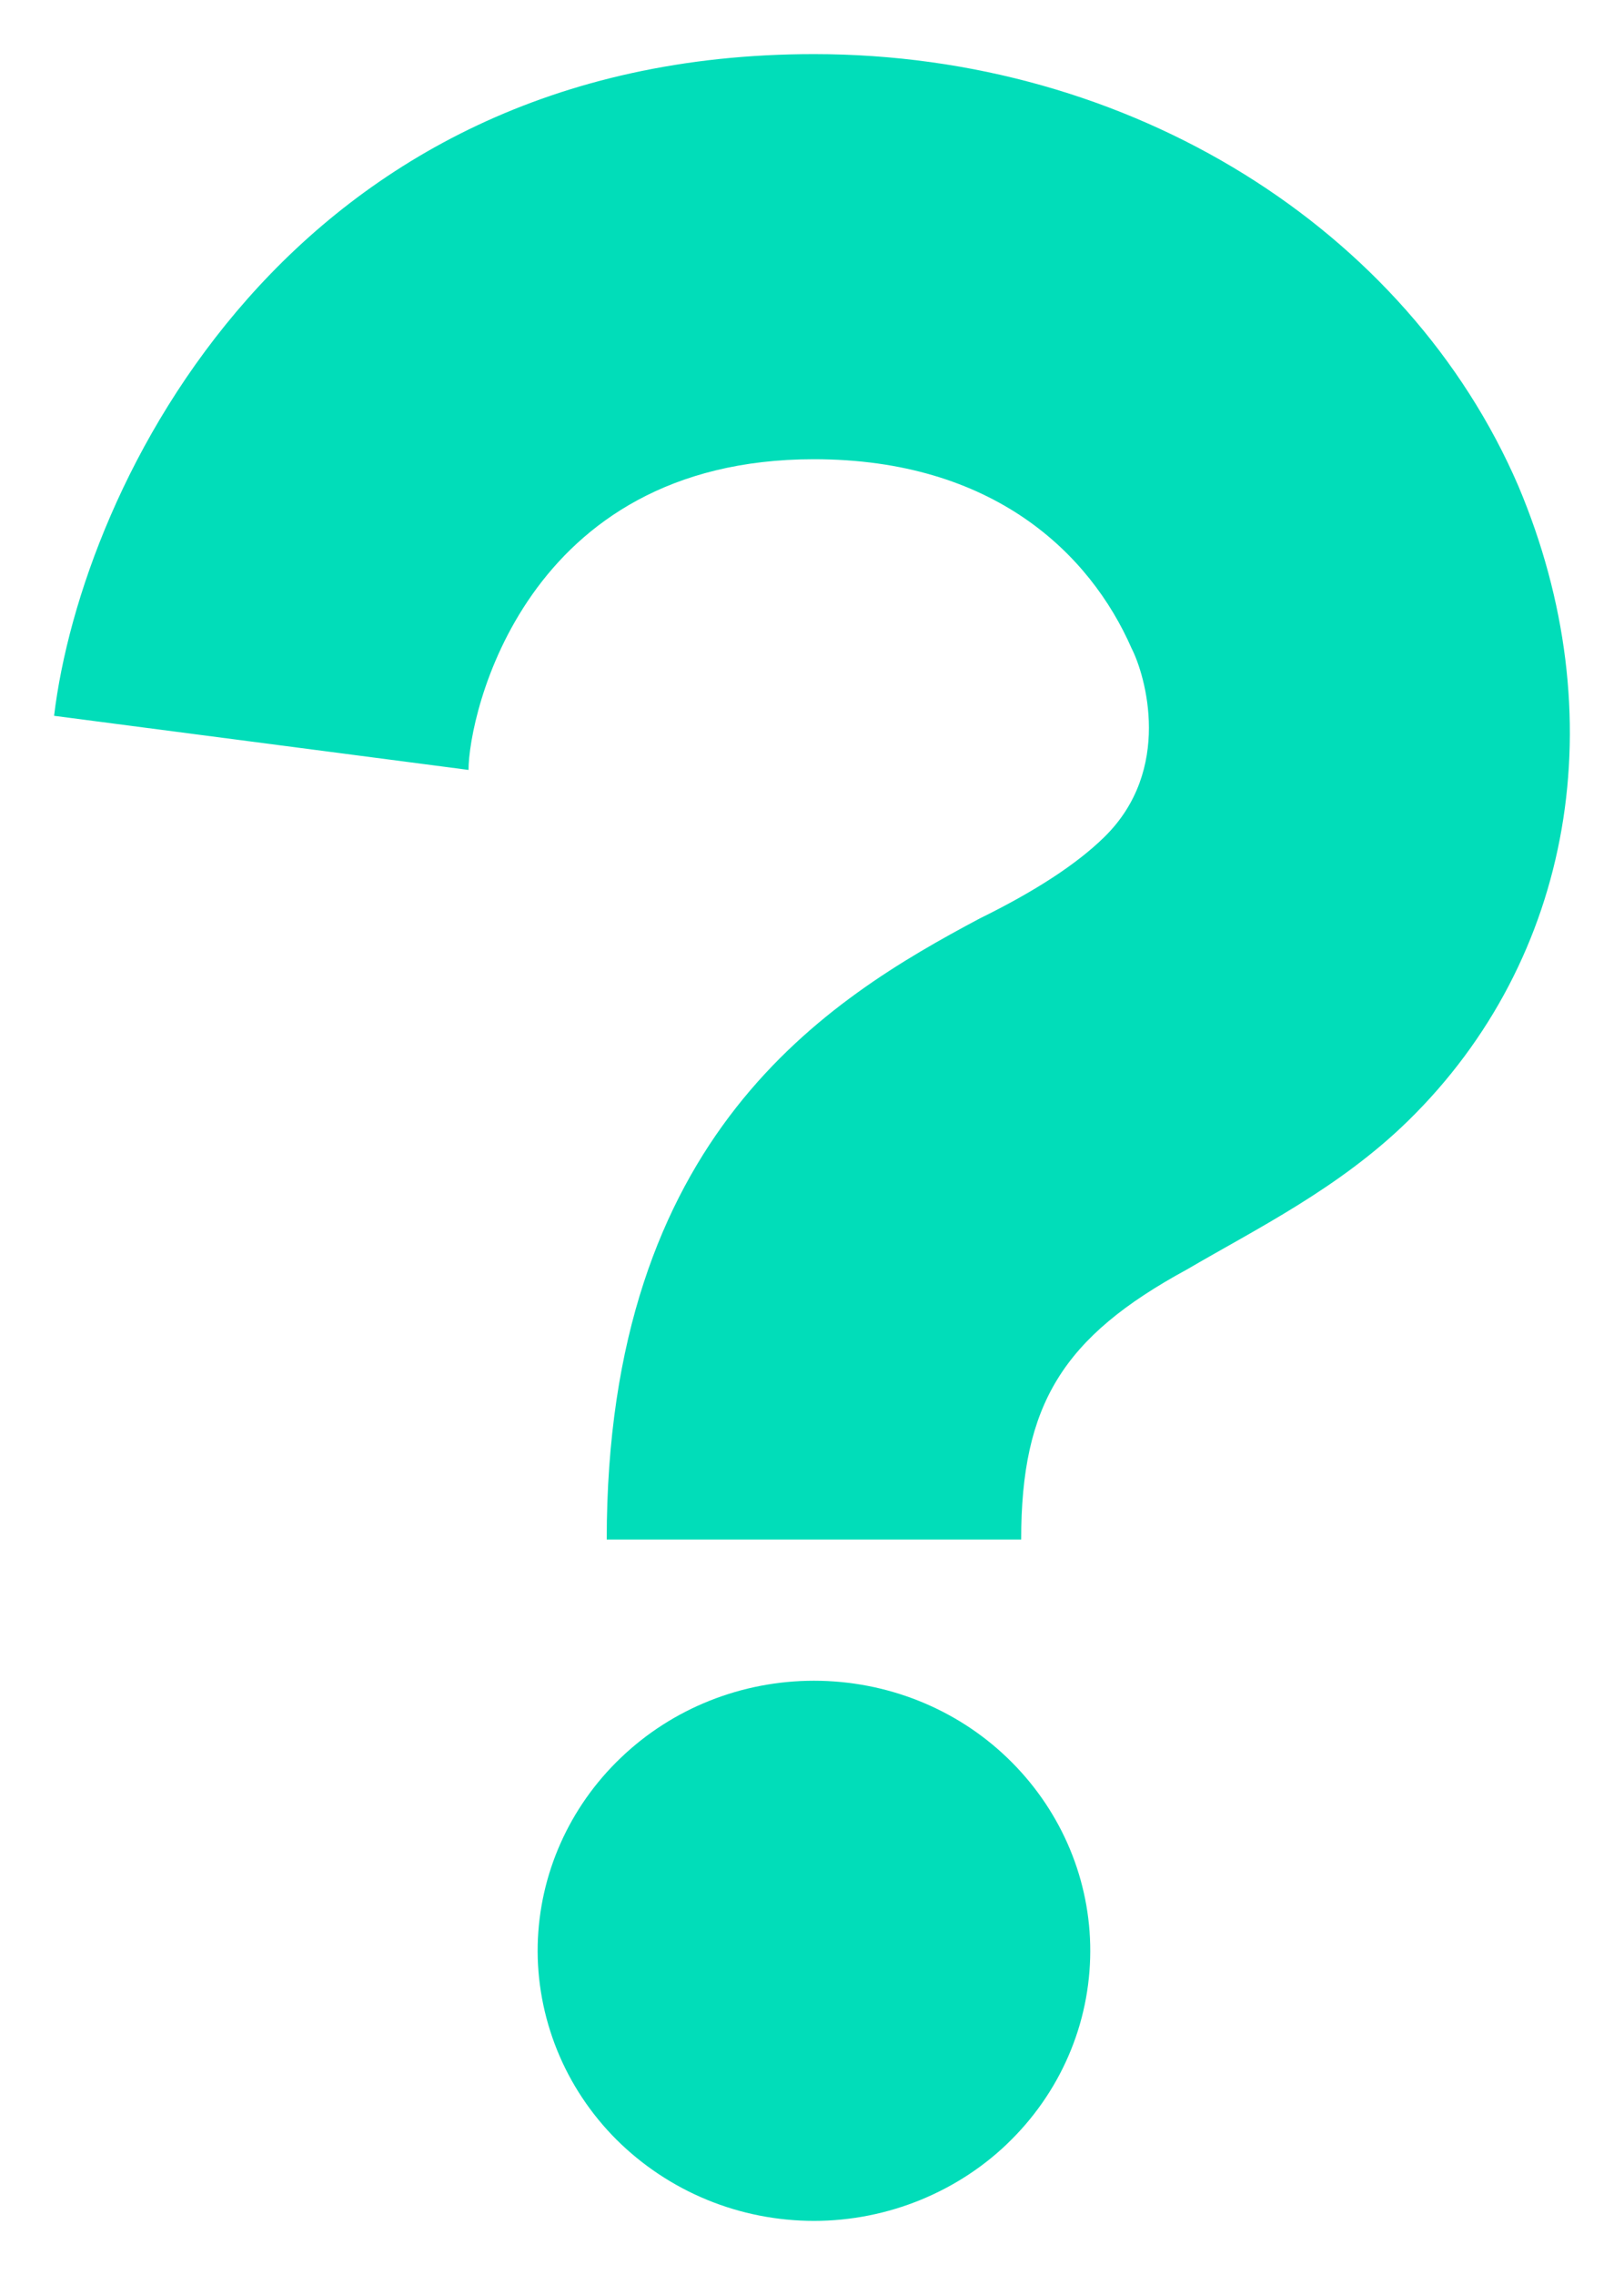 <svg width="10" height="14" viewBox="0 0 10 14" fill="none" xmlns="http://www.w3.org/2000/svg">
<g id="vaadin:question" clip-path="url(#clip0_1481_4870)">
<path id="Vector" d="M6.288 9.474H3.736C3.736 6.981 5.097 6.15 6.033 5.652C6.373 5.485 6.628 5.319 6.798 5.153C7.224 4.738 7.053 4.156 6.968 3.99C6.713 3.408 6.118 2.826 5.012 2.826C3.225 2.826 2.885 4.405 2.885 4.738L0.333 4.405C0.503 2.992 1.779 0.333 5.012 0.333C6.968 0.333 8.67 1.414 9.35 2.992C9.946 4.405 9.69 5.901 8.67 6.898C8.244 7.314 7.734 7.563 7.309 7.812C6.543 8.228 6.288 8.643 6.288 9.474ZM6.713 11.967C6.718 12.188 6.678 12.409 6.595 12.614C6.512 12.82 6.387 13.008 6.229 13.166C6.071 13.325 5.881 13.45 5.673 13.536C5.464 13.622 5.239 13.667 5.013 13.667C4.786 13.667 4.562 13.623 4.353 13.537C4.144 13.451 3.955 13.325 3.796 13.167C3.638 13.009 3.513 12.821 3.43 12.615C3.347 12.409 3.306 12.189 3.311 11.968C3.321 11.534 3.505 11.12 3.823 10.817C4.14 10.513 4.567 10.343 5.012 10.343C5.457 10.343 5.884 10.512 6.201 10.816C6.519 11.12 6.703 11.533 6.713 11.967Z" fill="#01DDB9"/>
</g>
<defs>
<clipPath id="clip0_1481_4870">
<rect width="9.333" height="13.333" fill="white" transform="translate(0.333 0.333)"/>
</clipPath>
</defs>
</svg>
